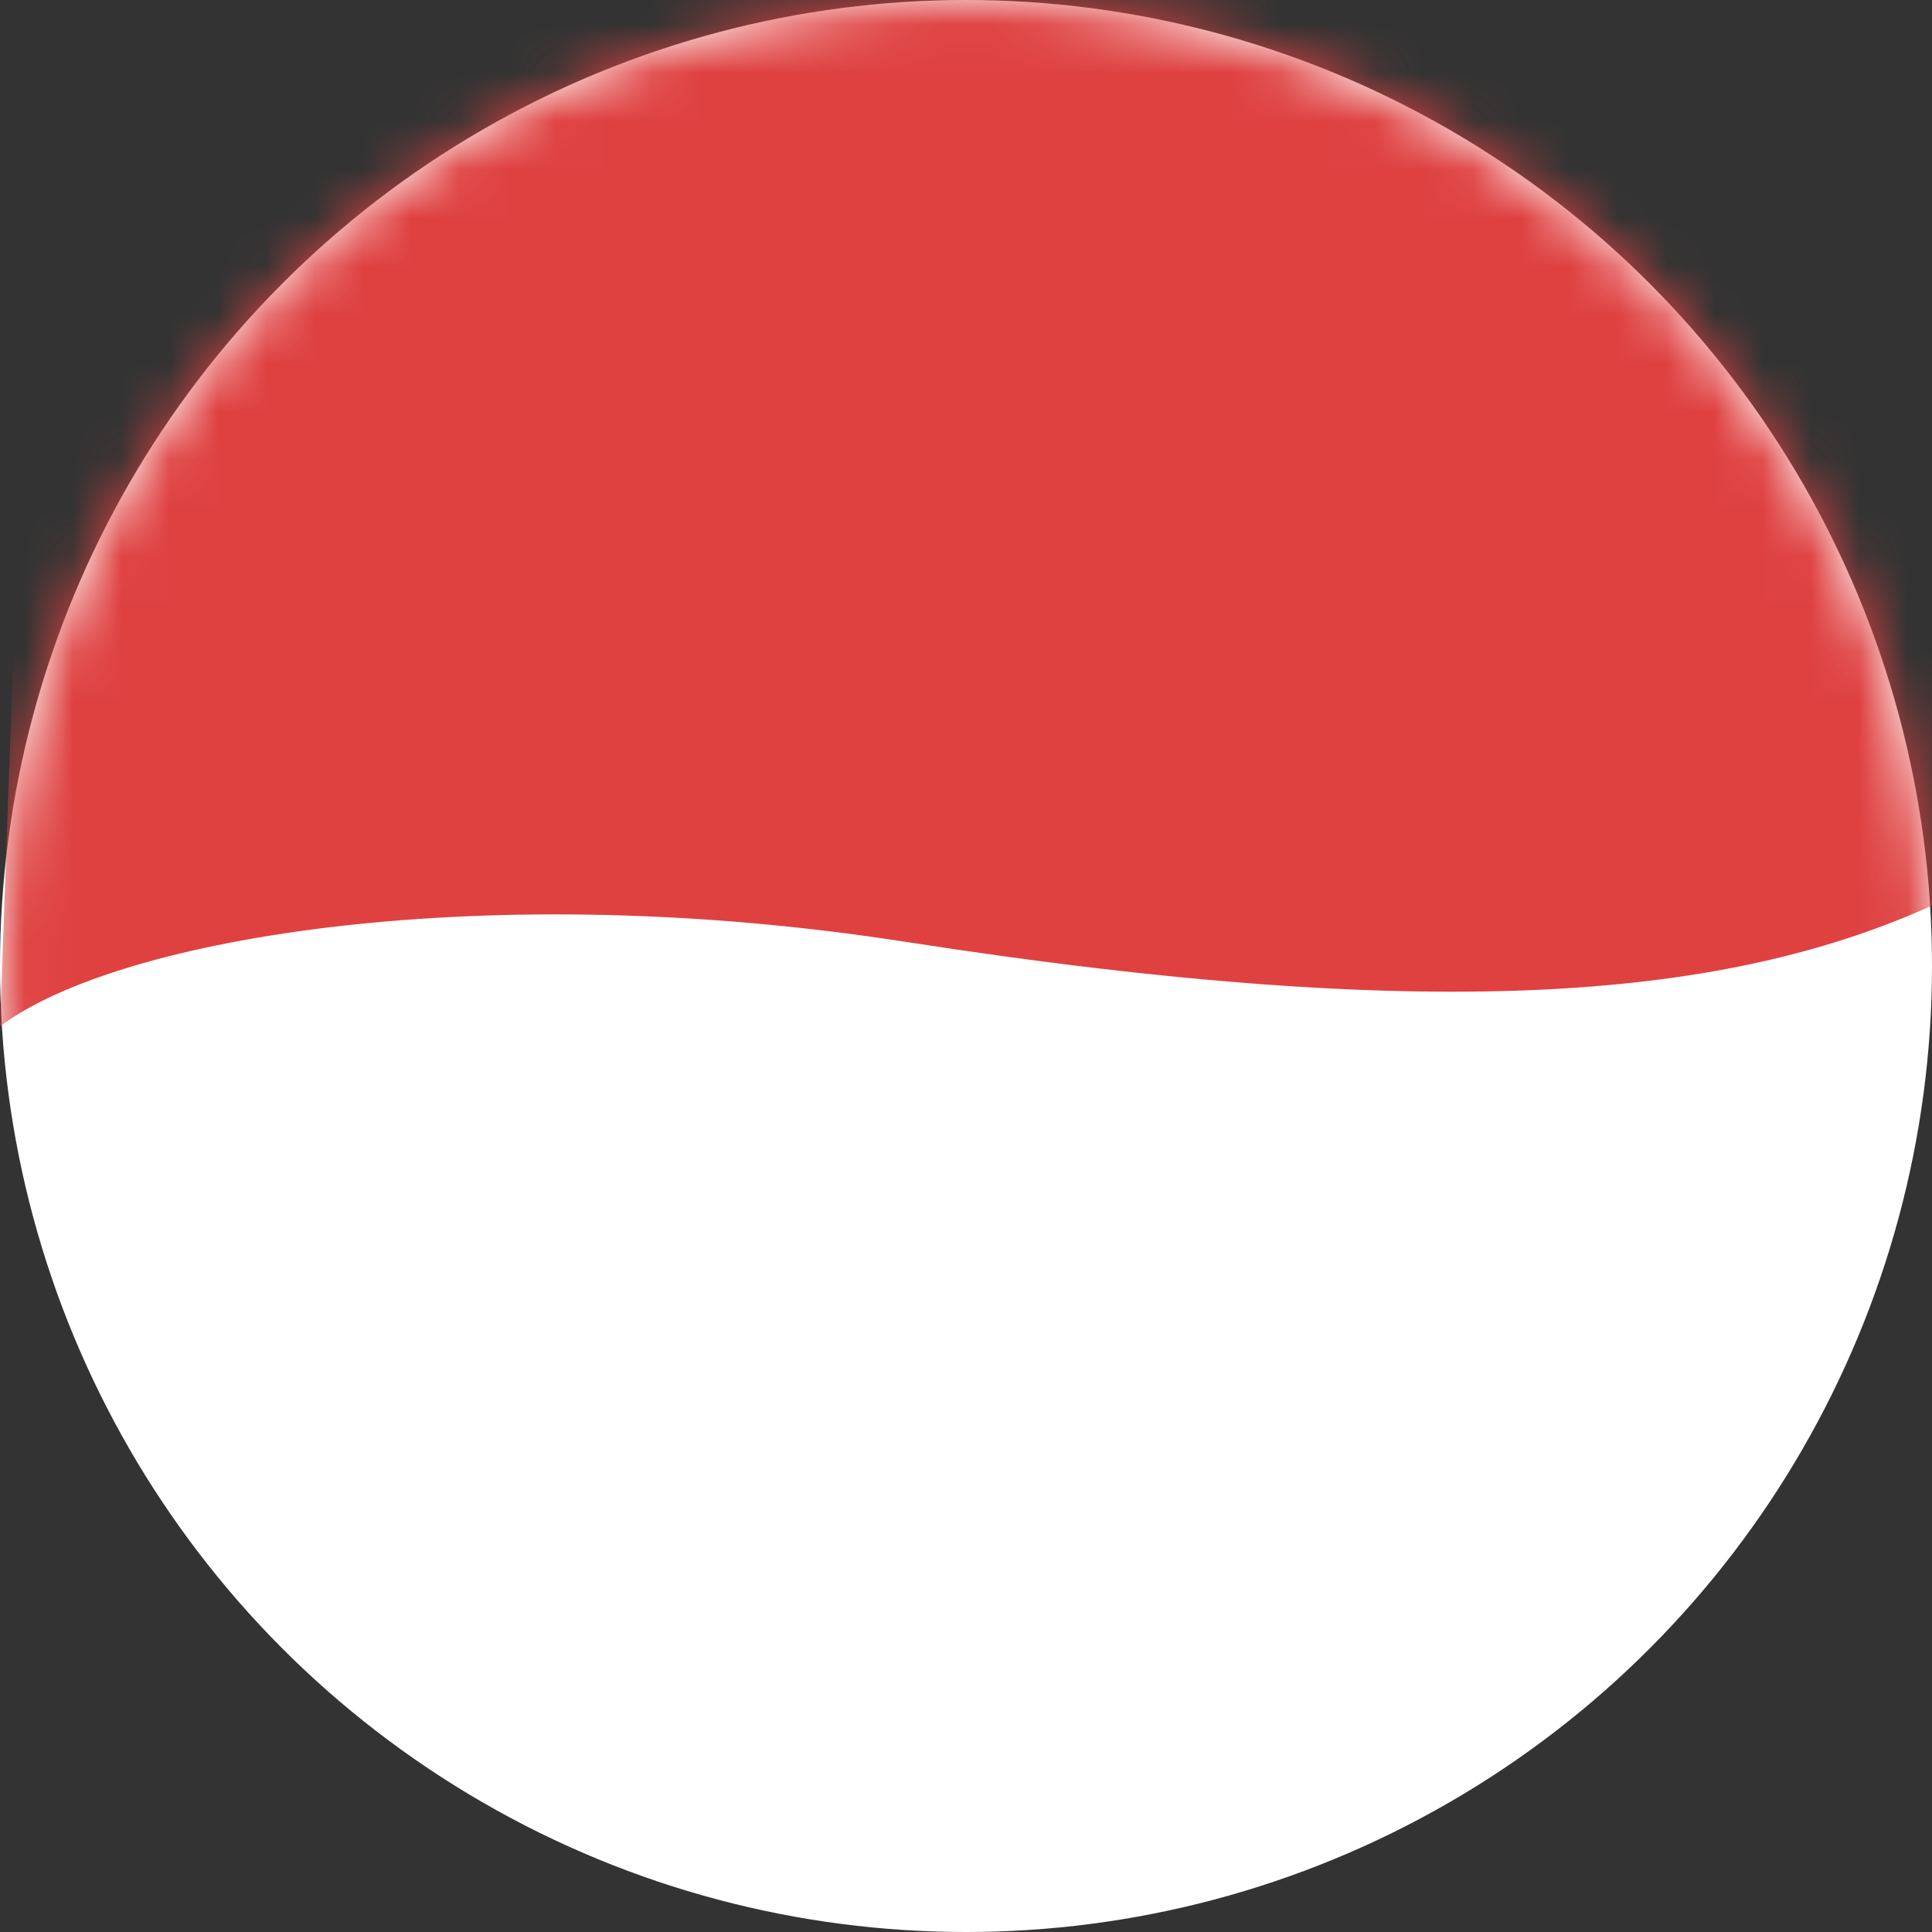 <svg width="40" height="40" viewBox="0 0 40 40" fill="none" xmlns="http://www.w3.org/2000/svg">
<rect x="0" y="0" width="40" height="40" fill="#333333" stroke="none"/>
<circle cx="20" cy="20" r="20" fill="white"/>
<mask id="mask0" mask-type="alpha" maskUnits="userSpaceOnUse" x="0" y="0" width="40" height="40">
<circle cx="20" cy="20" r="20" fill="#DF4141"/>
</mask>
<g mask="url(#mask0)">
<path d="M18.75 19.5C10.122 18.158 2.5 19.375 0 21.25L0.625 3.75L18.75 -2.5L40 3.125V18.75C35.833 20.625 30 21.25 18.75 19.5Z" fill="#DF4141"/>
</g>
</svg>
